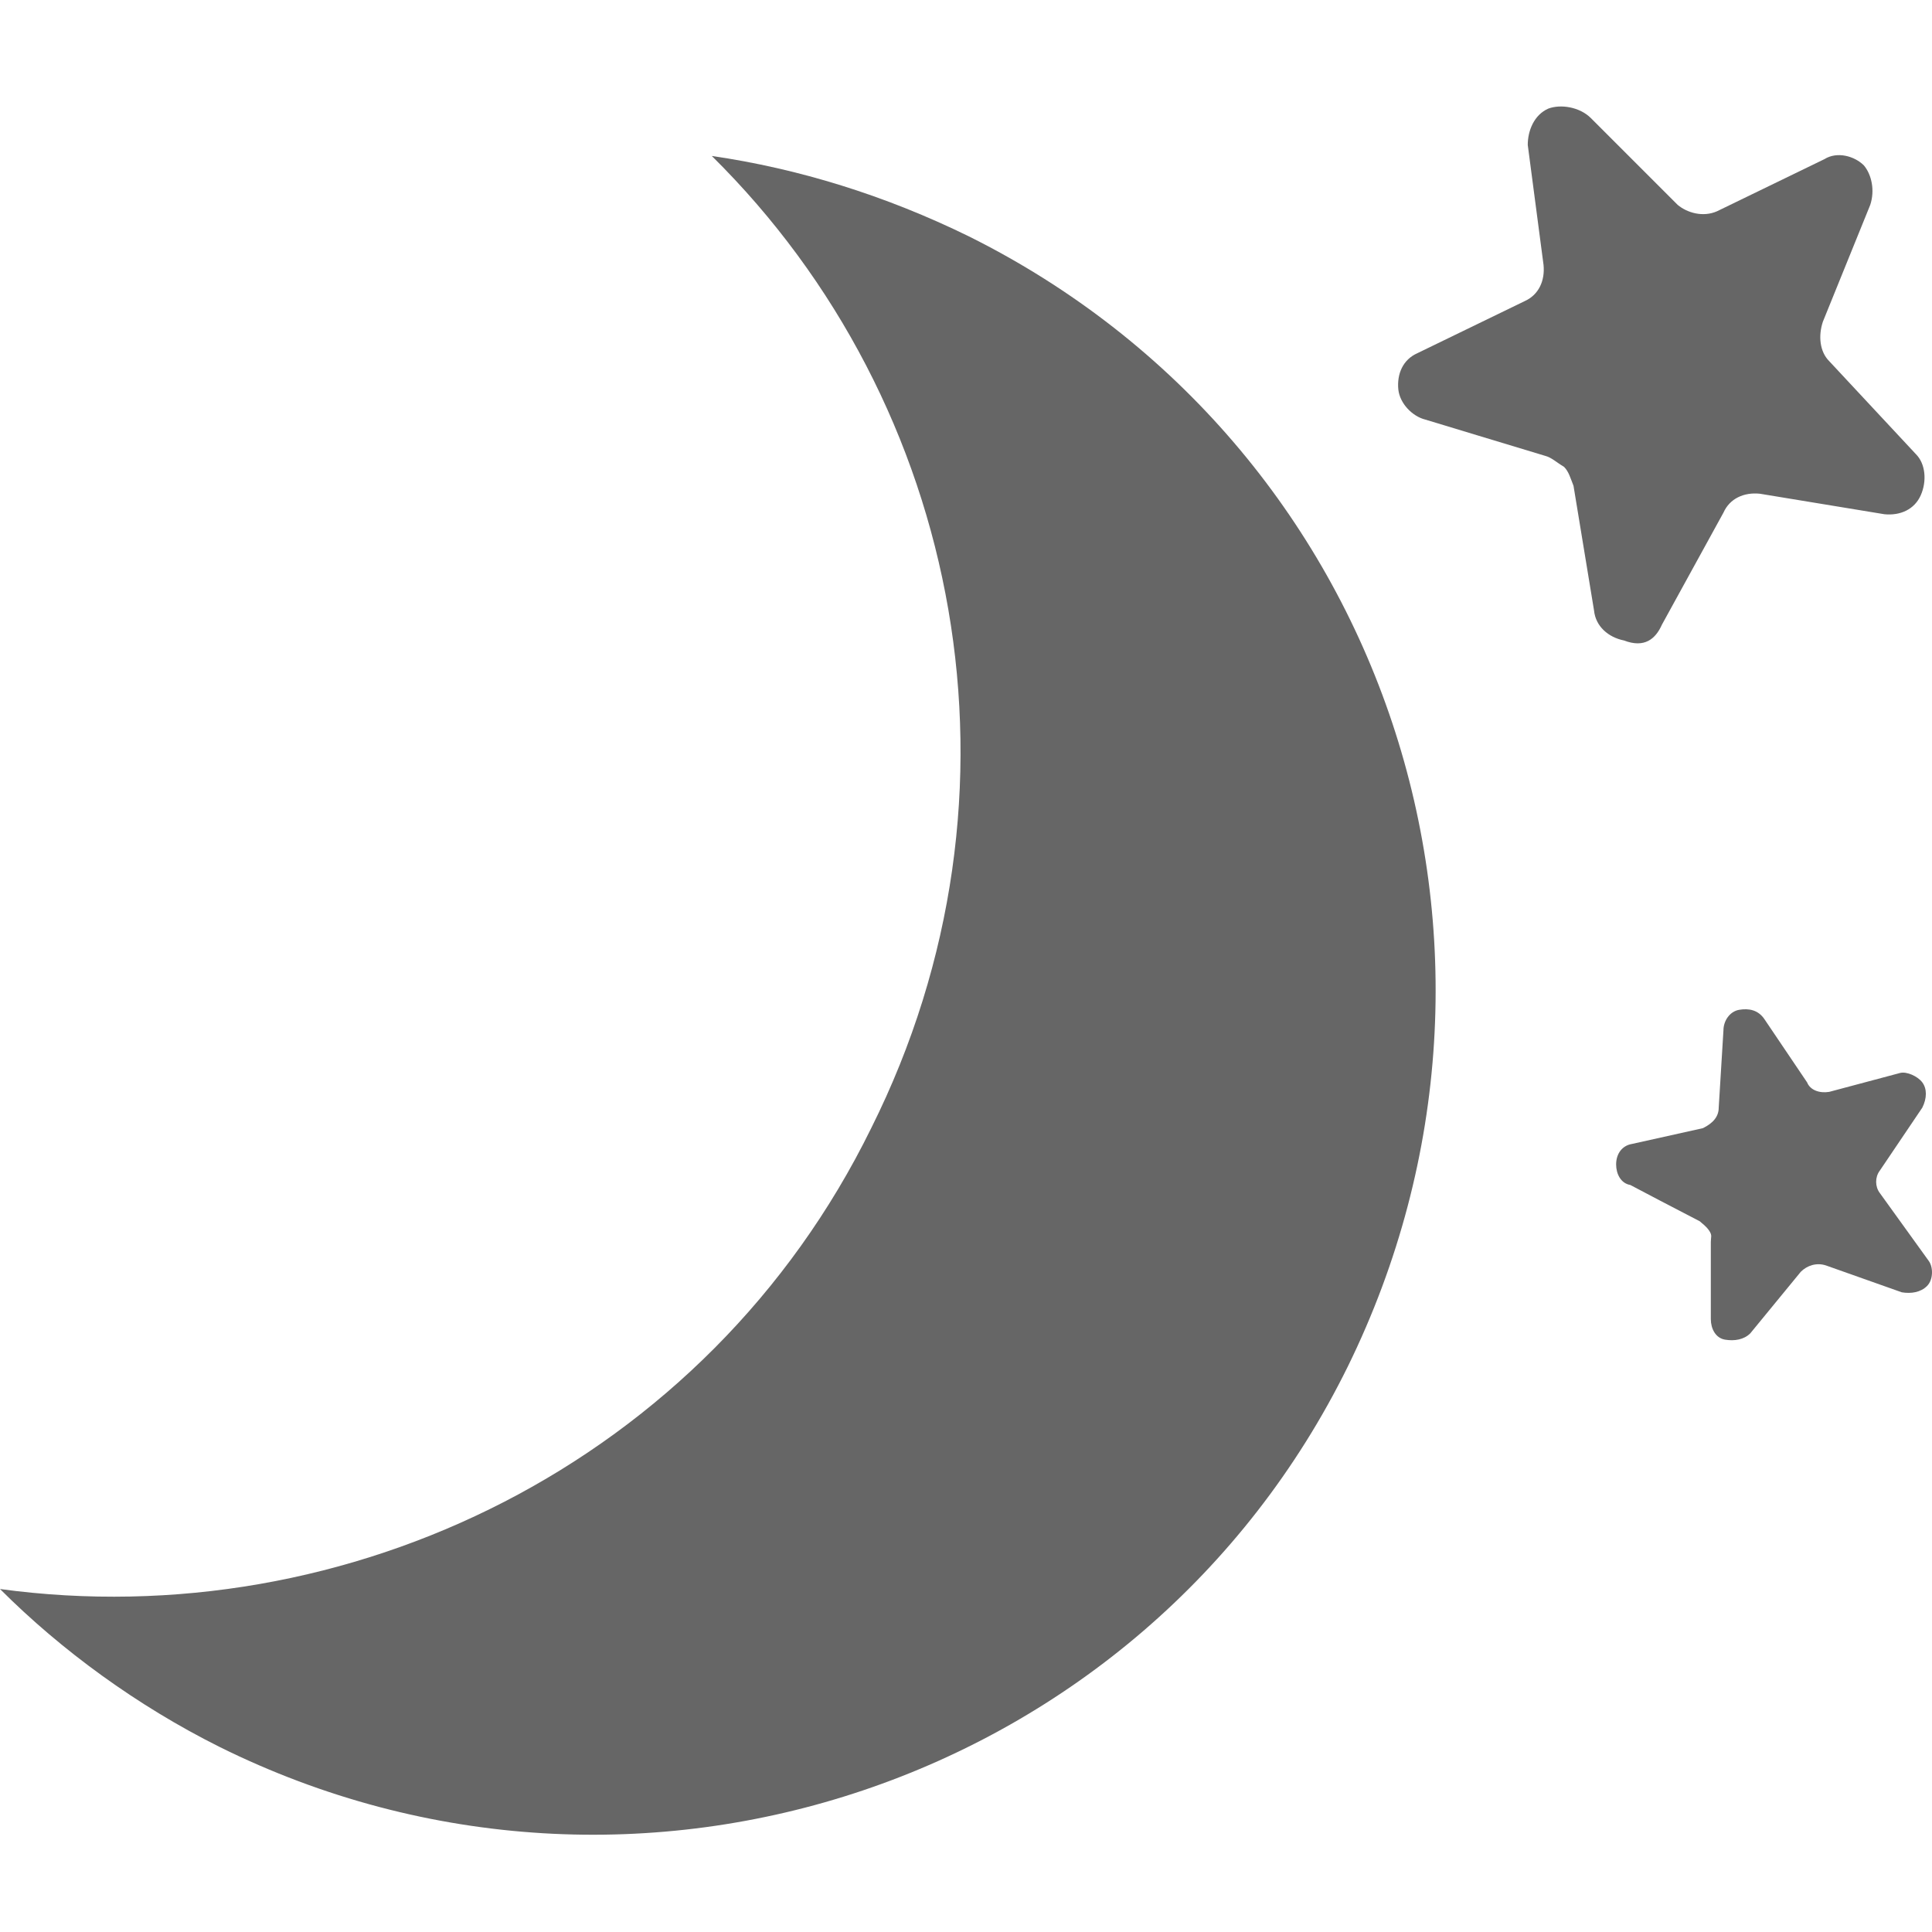 <svg width="127" height="127" viewBox="0 0 127 127" fill="none" xmlns="http://www.w3.org/2000/svg">
<path d="M63.7 15.543C58.202 12.846 52.496 11.082 46.79 10.252C63.285 26.54 68.265 52.166 57.268 74.16C46.478 96.154 22.824 107.566 0 104.454C4.046 108.5 9.026 112.131 14.421 114.828C41.81 128.419 75.112 117.214 88.6 89.825C102.086 62.333 91.193 29.238 63.7 15.543Z" fill="#666666"/>
<path d="M123.562 78.413C123.251 77.998 123.251 77.376 123.562 76.961L126.363 72.811C126.674 72.189 126.674 71.566 126.363 71.151C126.052 70.736 125.326 70.425 124.911 70.529L120.242 71.774C119.62 71.877 118.997 71.67 118.79 71.151L115.989 67.001C115.574 66.379 114.951 66.275 114.329 66.379C113.706 66.483 113.291 67.105 113.291 67.728L112.98 72.811C112.98 73.434 112.565 73.849 111.942 74.16L107.274 75.198C106.651 75.301 106.236 75.82 106.236 76.546C106.236 77.169 106.548 77.791 107.17 77.895L109.141 78.932L111.735 80.281C111.839 80.385 112.15 80.593 112.357 80.904C112.565 81.215 112.461 81.318 112.461 81.63V86.713C112.461 87.336 112.772 87.958 113.395 88.062C114.017 88.166 114.64 88.062 115.055 87.647L118.375 83.601C118.79 83.186 119.412 82.978 120.035 83.186L125.014 84.95C125.637 85.053 126.259 84.95 126.674 84.535C127.089 84.12 127.089 83.29 126.778 82.875L123.562 78.413Z" fill="#666666"/>
<path d="M109.245 41.065L113.291 33.699C113.706 32.766 114.64 32.35 115.677 32.454L123.873 33.803C124.911 33.906 125.845 33.492 126.26 32.558C126.675 31.624 126.571 30.483 125.948 29.86L120.242 23.739C119.62 23.117 119.516 22.079 119.827 21.146L122.94 13.469C123.251 12.535 123.043 11.498 122.525 10.875C121.902 10.252 120.761 9.941 119.931 10.46L112.876 13.884C111.943 14.299 110.905 13.987 110.283 13.469L104.577 7.763C103.85 7.036 102.605 6.829 101.775 7.14C100.842 7.555 100.427 8.592 100.427 9.526L101.464 17.411C101.568 18.448 101.153 19.382 100.219 19.797L93.164 23.221C92.231 23.636 91.816 24.569 91.919 25.607C92.023 26.54 92.853 27.37 93.683 27.578L97.107 28.615L101.568 29.964C101.983 30.068 102.294 30.379 102.813 30.69C103.124 31.001 103.228 31.417 103.435 31.935L104.784 40.131C104.888 41.169 105.718 41.895 106.755 42.102C108.104 42.621 108.83 41.998 109.245 41.065Z" fill="#666666"/>
</svg>
